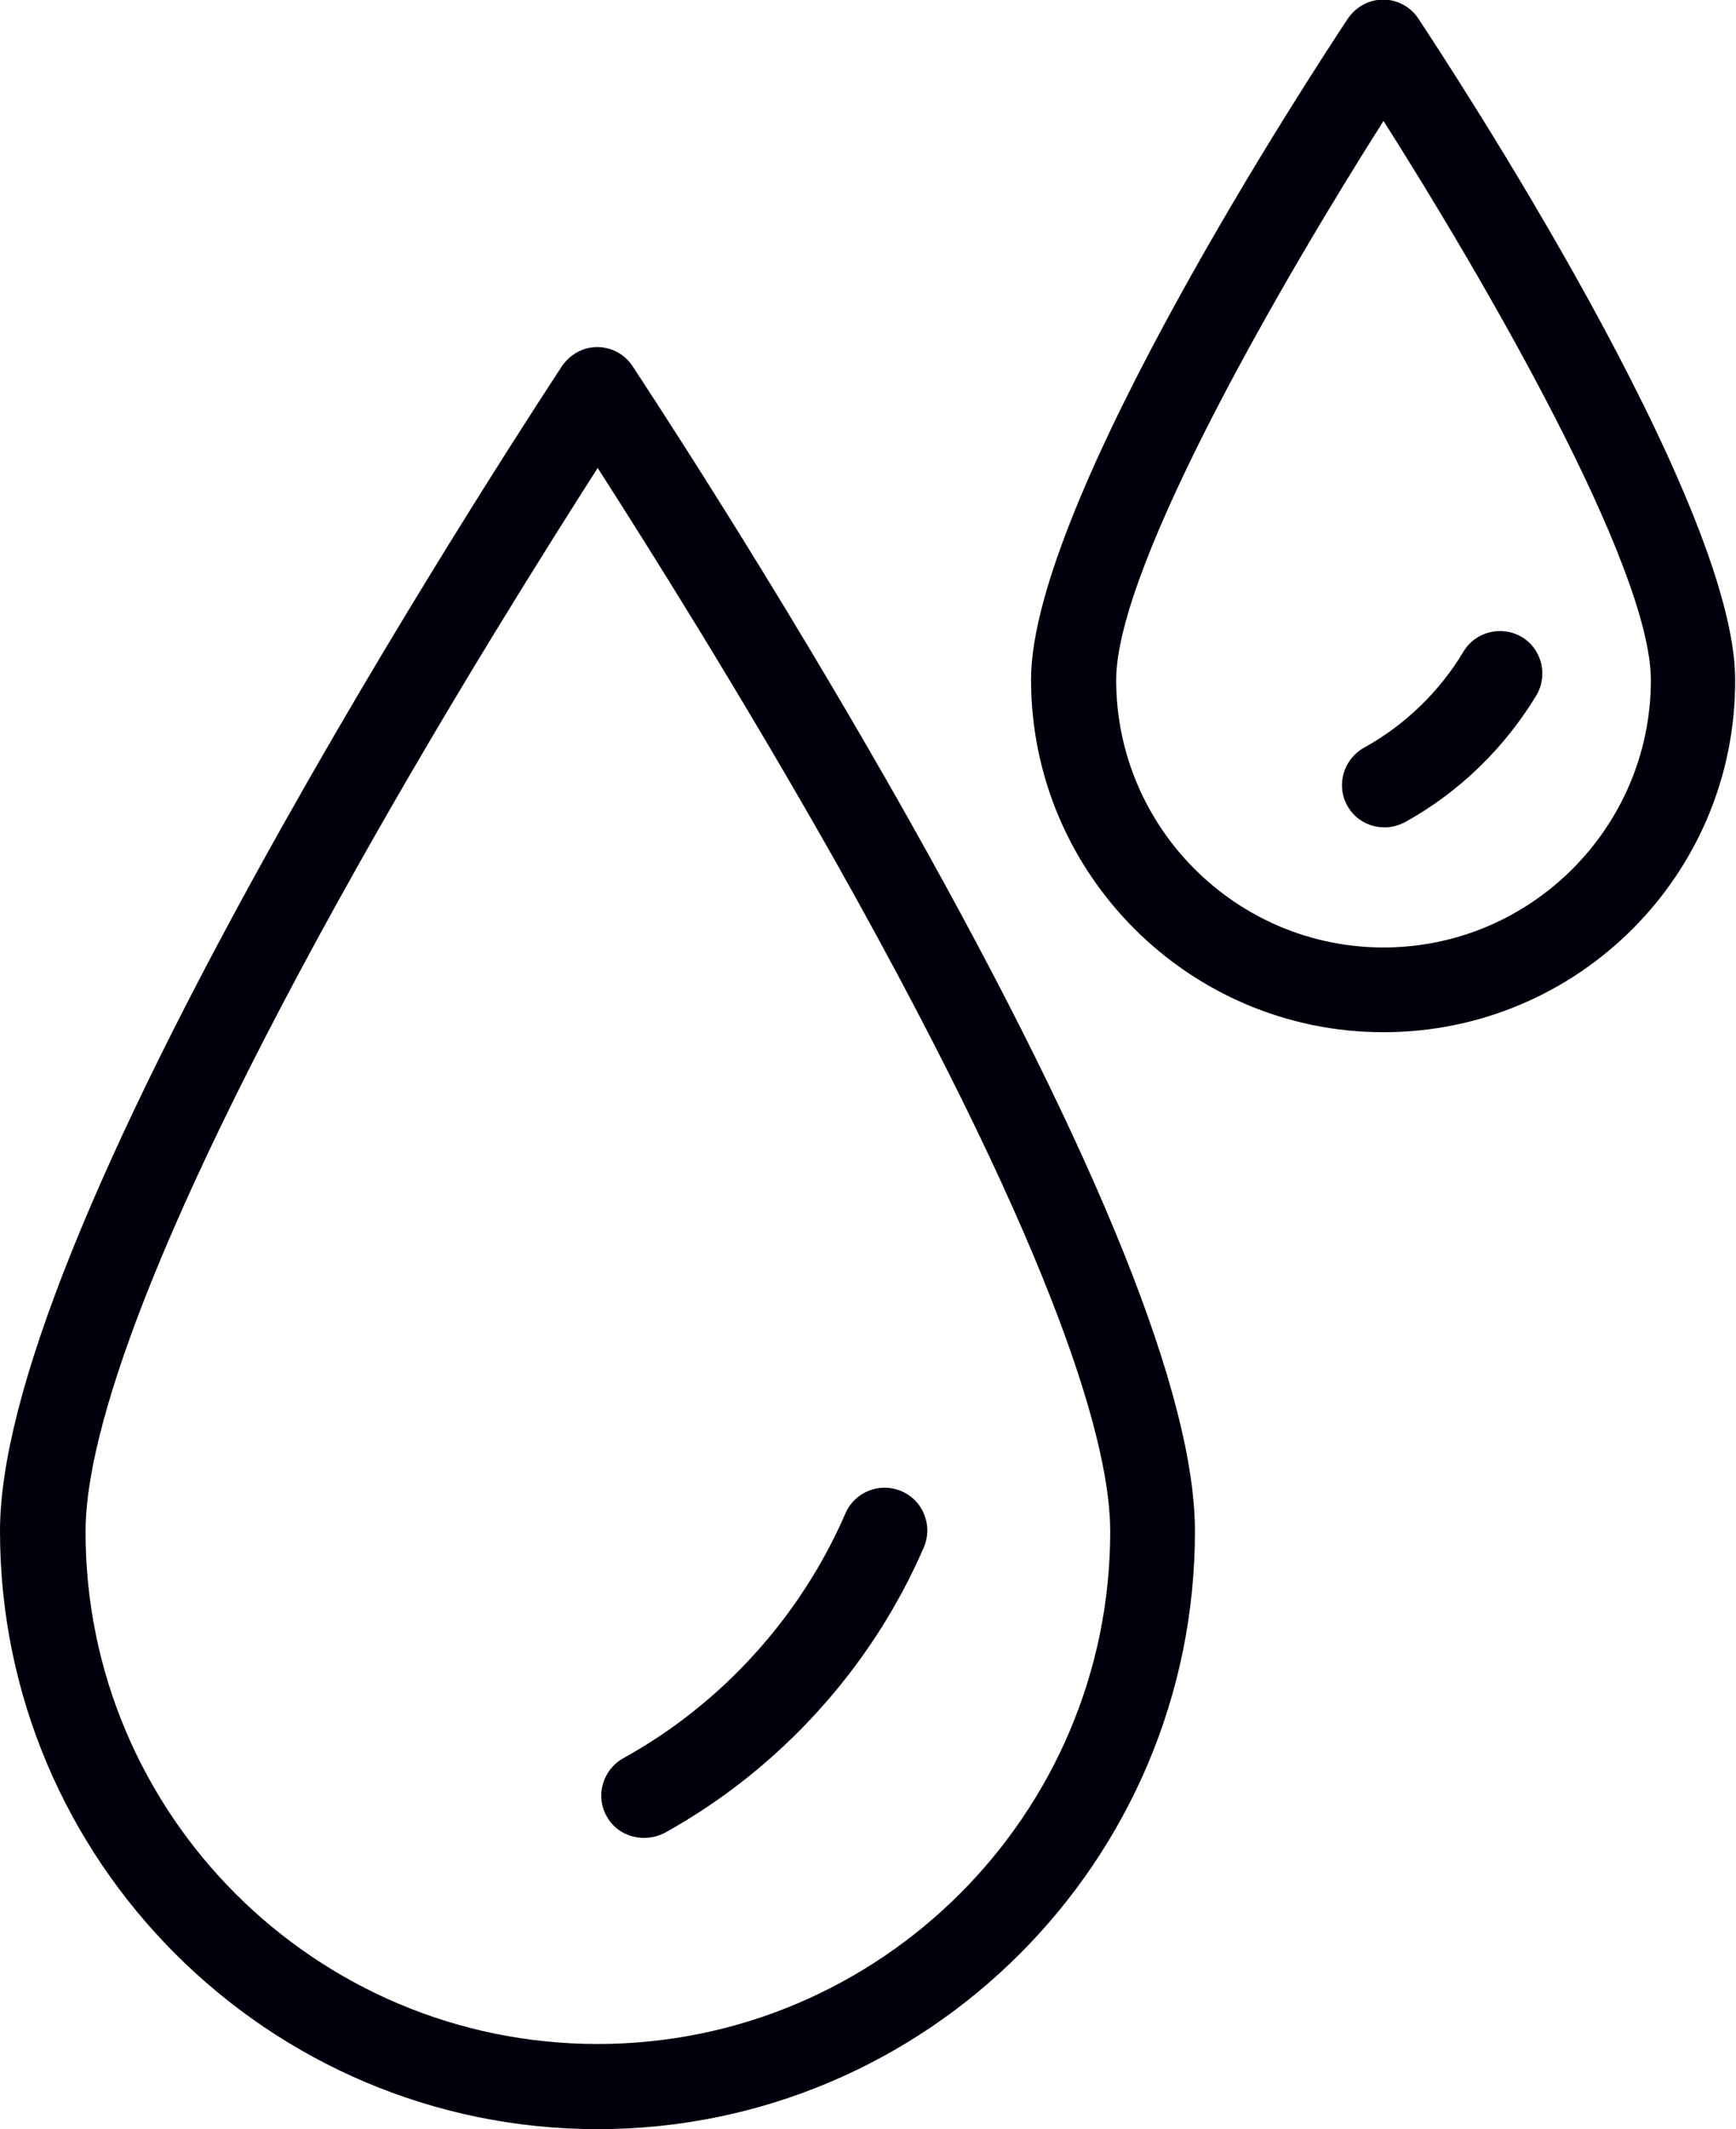 <?xml version="1.0" encoding="UTF-8" standalone="no"?><!-- Generator: Adobe Illustrator 23.0.3, SVG Export Plug-In . SVG Version: 6.00 Build 0)  --><svg xmlns="http://www.w3.org/2000/svg" enable-background="new 0 0 407.8 500" fill="#000000" id="Layer_1" version="1.1" viewBox="0 0 407.8 500" x="0px" xml:space="preserve" y="0px">
<g id="change1_1"><path d="m140.4 500c-77.4 0-140.4-63-140.4-140.4 0-31.6 22.4-87.4 66.5-165.9 32.4-57.7 65.2-107.2 65.5-107.7 1.9-2.8 5-4.5 8.3-4.5s6.5 1.7 8.3 4.5c0.3 0.5 33.2 50 65.6 107.7 44.1 78.5 66.5 134.3 66.5 165.9 0 77.4-62.9 140.4-140.3 140.4zm0-390.1c-11.7 18.3-34.2 54-56.5 93.7-52.8 94-63.8 136.7-63.8 156-0.1 66.4 53.9 120.4 120.3 120.4s120.4-54 120.4-120.4c0-19.3-11.1-62.1-63.8-156-22.4-39.7-44.9-75.5-56.6-93.7zm15.8 320.5c27-15 48.6-38.8 60.8-67 2.2-5.1-0.1-11-5.2-13.2s-11 0.1-13.2 5.2c-10.5 24.2-29 44.7-52.2 57.5-4.8 2.7-6.6 8.8-3.9 13.6 1.8 3.3 5.2 5.1 8.8 5.1 1.7 0 3.3-0.4 4.9-1.2zm168.8-188c-45.6 0-82.8-37.1-82.8-82.8 0-42 66.8-143.7 74.4-155.2 1.9-2.8 5-4.5 8.3-4.5s6.5 1.7 8.3 4.5c7.6 11.5 74.4 113.2 74.4 155.2 0.2 45.7-36.9 82.8-82.6 82.8zm0-214c-23 36.2-62.8 104.4-62.8 131.3 0 34.6 28.2 62.8 62.8 62.8s62.8-28.2 62.8-62.8c0-26.9-39.8-95.1-62.8-131.3zm5 164.7c12.7-7 23.4-17.4 30.9-29.8 2.8-4.7 1.3-10.9-3.4-13.7s-10.9-1.3-13.7 3.4c-5.7 9.5-13.8 17.3-23.4 22.6-4.8 2.7-6.6 8.8-3.9 13.6 1.8 3.3 5.2 5.1 8.8 5.1 1.5 0 3.1-0.4 4.7-1.2z" fill="#00000d"/></g>
</svg>